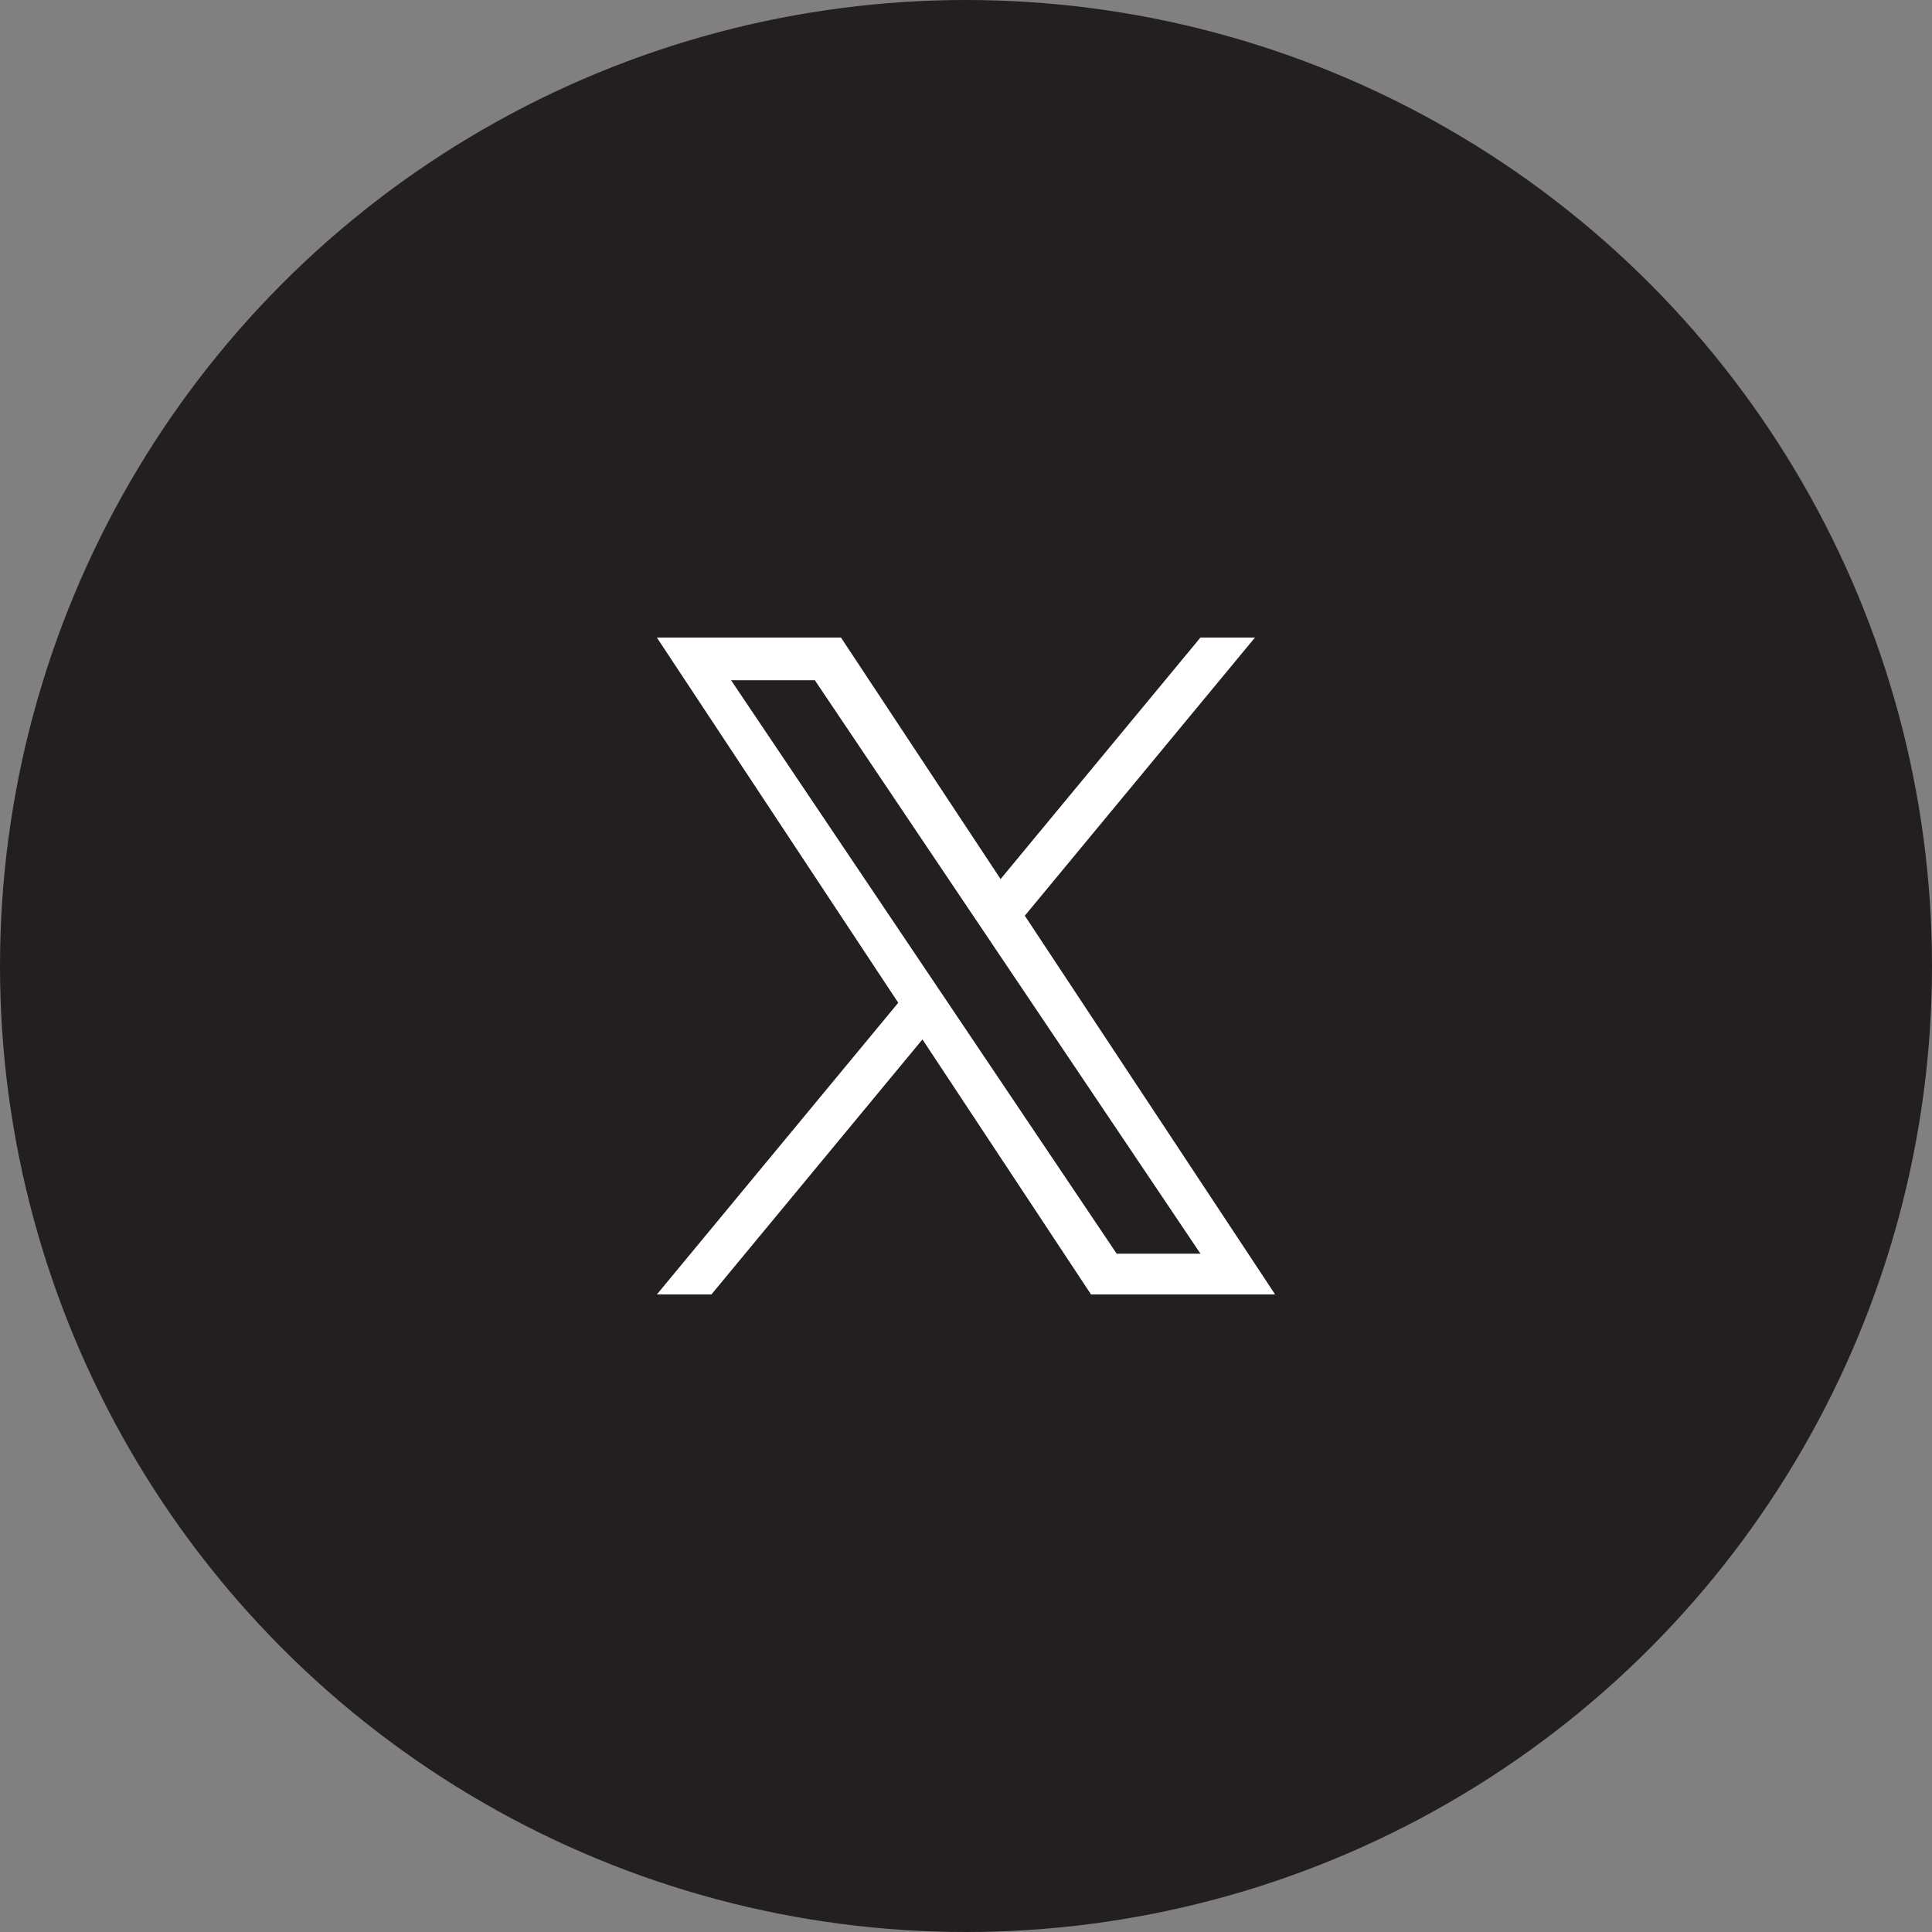 <svg width="100" height="100" viewBox="0 0 100 100" fill="none" xmlns="http://www.w3.org/2000/svg">
<rect x="0" y="0" width="100" height="100" fill="#808080" stroke="none"/>
<circle cx="50" cy="50" r="50" fill="#231F20"/>
<path d="M53.044 47.397L64.957 33H62.134L51.79 45.5L43.529 33H34L46.493 51.903L34 67H36.823L47.746 53.799L56.471 67H66L53.044 47.397H53.044ZM49.178 52.069L47.912 50.187L37.84 35.209H42.176L50.304 47.297L51.57 49.179L62.136 64.891H57.799L49.178 52.07V52.069Z" fill="white"/>
</svg>
